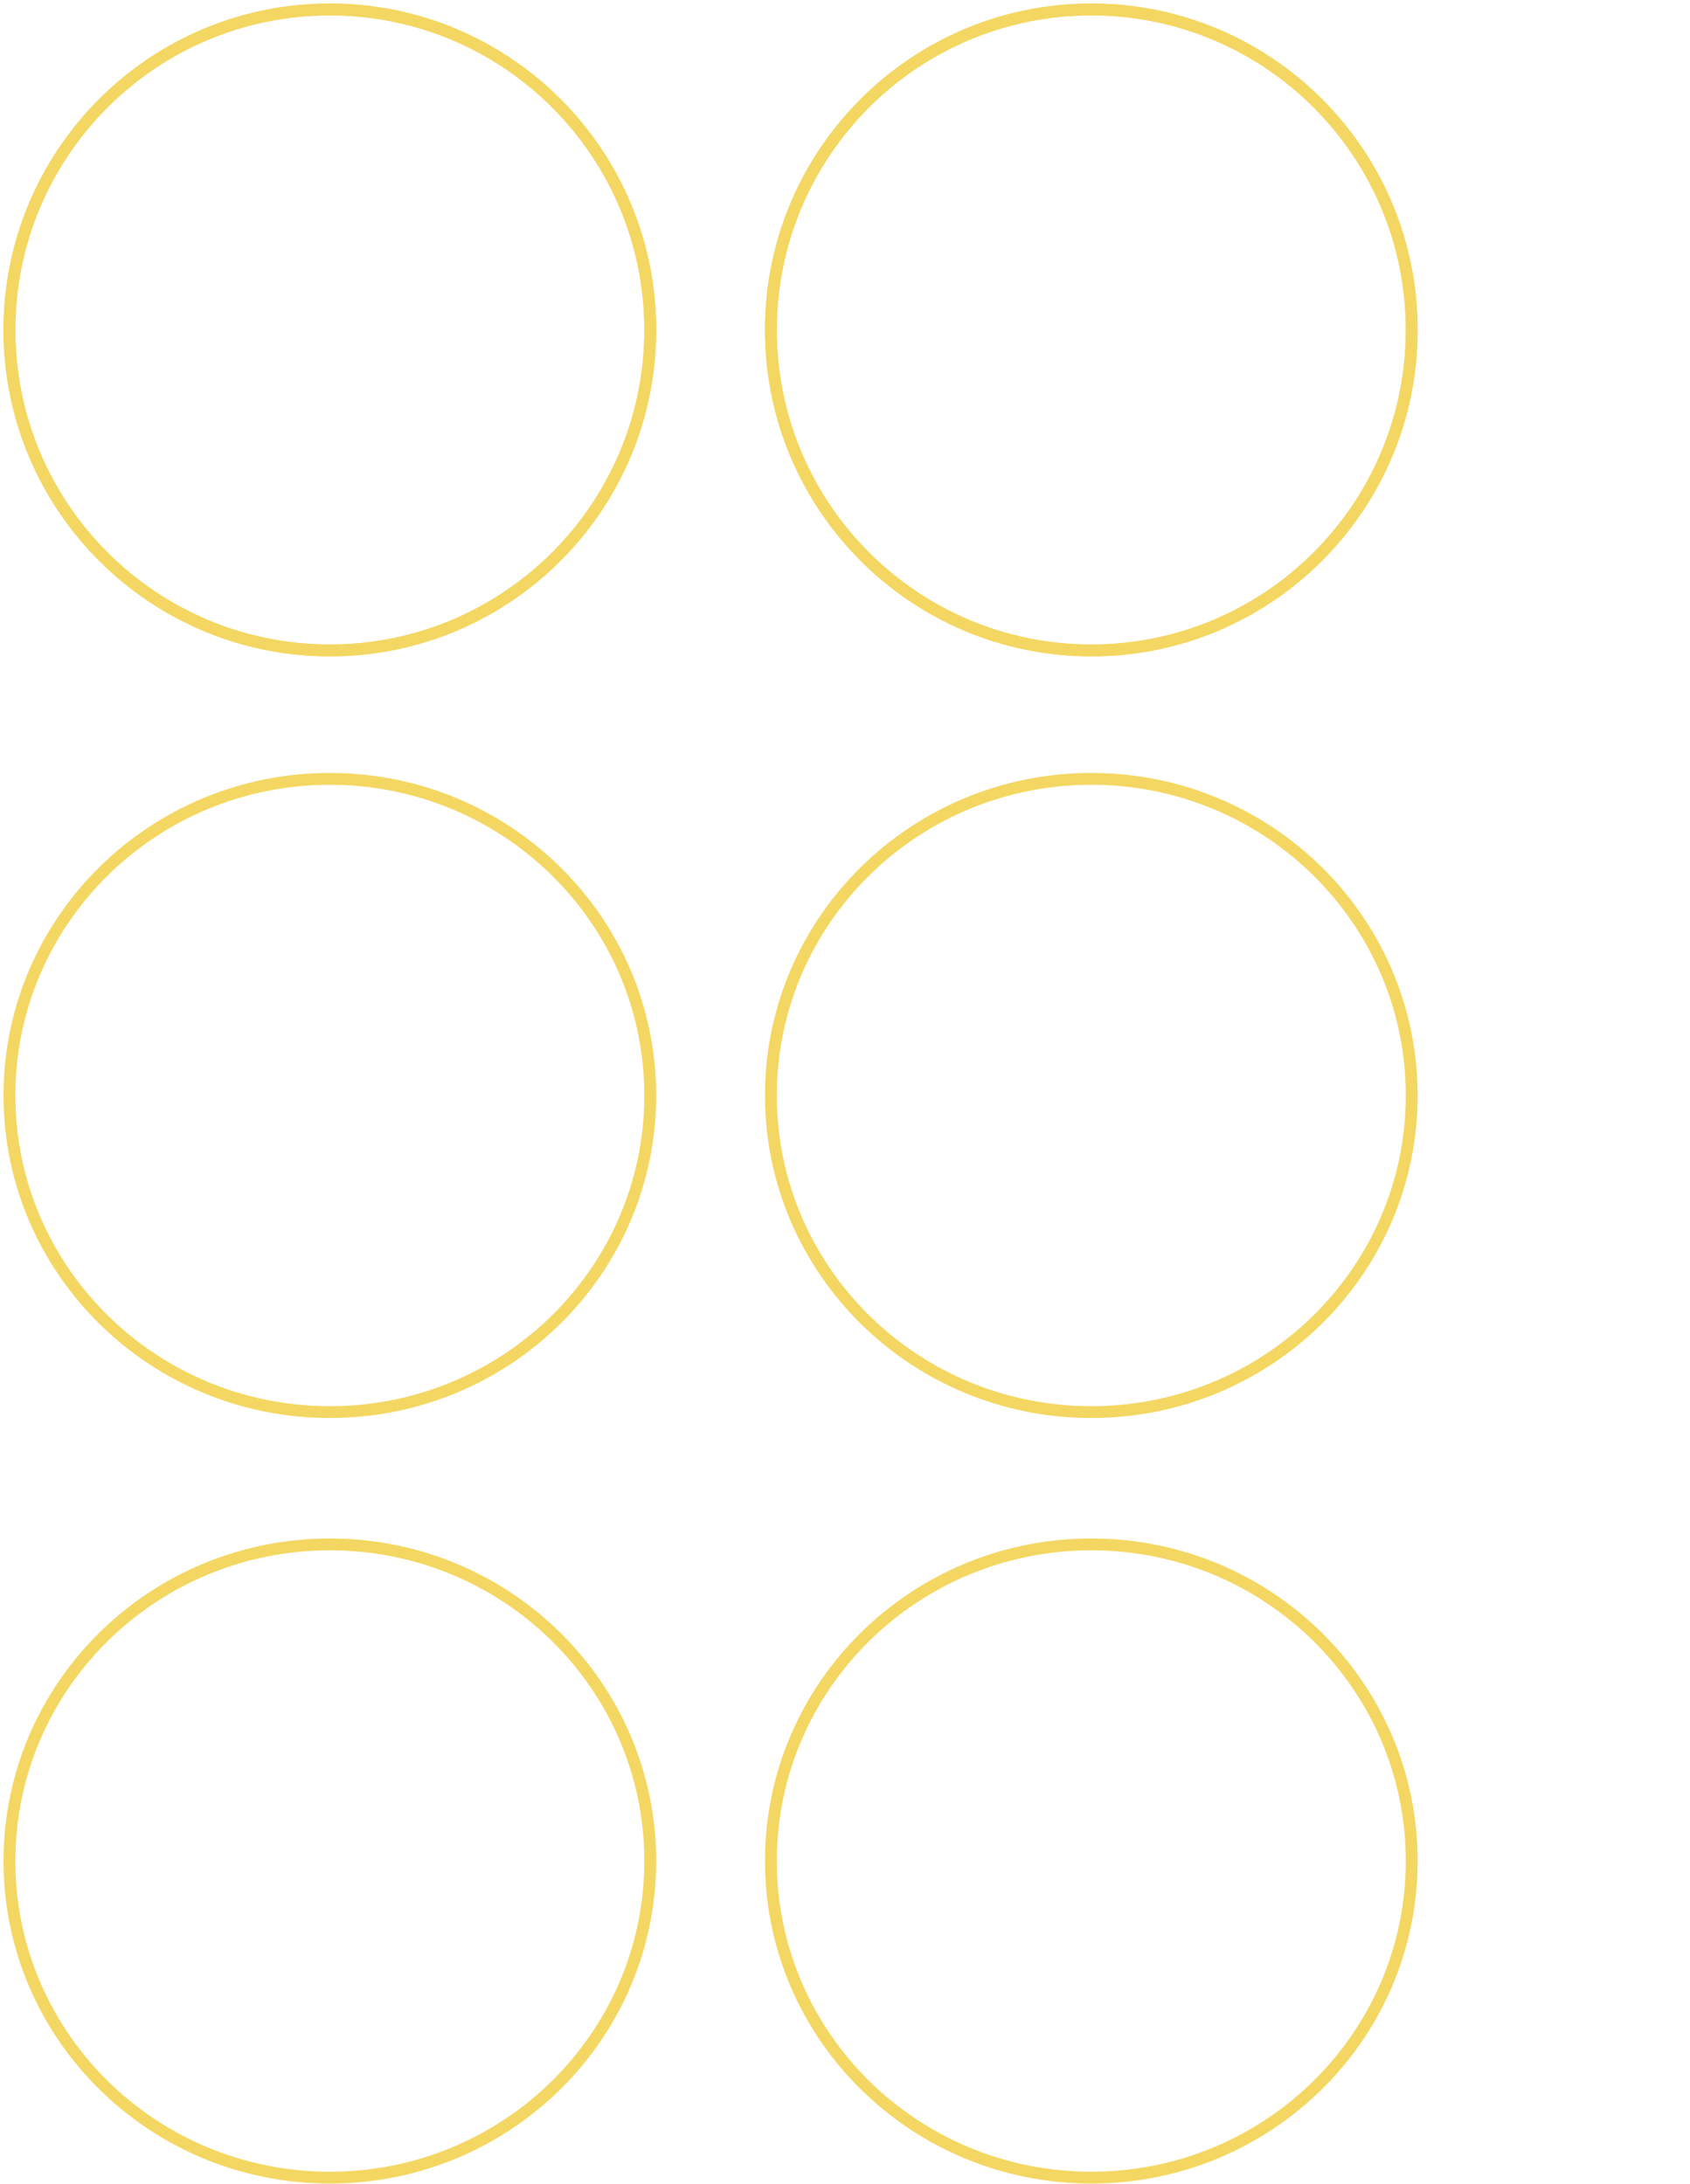 <svg xmlns="http://www.w3.org/2000/svg" width="435" height="562" viewBox="0 0 435 562" fill="none"><path fill-rule="evenodd" clip-rule="evenodd" d="M84.899 165.851C129.604 165.851 165.844 129.61 165.844 84.905C165.844 40.2 129.604 3.96 84.899 3.96C40.194 3.96 3.953 40.2 3.953 84.905C3.953 129.61 40.194 165.851 84.899 165.851ZM84.899 168.905C131.291 168.905 168.899 131.297 168.899 84.905C168.899 38.513 131.291 0.905 84.899 0.905C38.507 0.905 0.899 38.513 0.899 84.905C0.899 131.297 38.507 168.905 84.899 168.905Z" fill="#F4D762"></path><path fill-rule="evenodd" clip-rule="evenodd" d="M84.899 165.851C129.604 165.851 165.844 129.61 165.844 84.905C165.844 40.2 129.604 3.96 84.899 3.96C40.194 3.96 3.953 40.2 3.953 84.905C3.953 129.61 40.194 165.851 84.899 165.851ZM84.899 168.905C131.291 168.905 168.899 131.297 168.899 84.905C168.899 38.513 131.291 0.905 84.899 0.905C38.507 0.905 0.899 38.513 0.899 84.905C0.899 131.297 38.507 168.905 84.899 168.905Z" fill="#F4D762"></path><path fill-rule="evenodd" clip-rule="evenodd" d="M84.899 361.859C129.63 361.859 165.844 326.037 165.844 281.905C165.844 237.774 129.63 201.951 84.899 201.951C40.167 201.951 3.953 237.774 3.953 281.905C3.953 326.037 40.167 361.859 84.899 361.859ZM84.899 364.905C131.291 364.905 168.899 327.745 168.899 281.905C168.899 236.066 131.291 198.905 84.899 198.905C38.507 198.905 0.899 236.066 0.899 281.905C0.899 327.745 38.507 364.905 84.899 364.905Z" fill="#F4D762"></path><path fill-rule="evenodd" clip-rule="evenodd" d="M84.899 558.859C129.63 558.859 165.844 523.037 165.844 478.905C165.844 434.774 129.63 398.951 84.899 398.951C40.167 398.951 3.953 434.774 3.953 478.905C3.953 523.037 40.167 558.859 84.899 558.859ZM84.899 561.905C131.291 561.905 168.899 524.745 168.899 478.905C168.899 433.066 131.291 395.905 84.899 395.905C38.507 395.905 0.899 433.066 0.899 478.905C0.899 524.745 38.507 561.905 84.899 561.905Z" fill="#F4D762"></path><path fill-rule="evenodd" clip-rule="evenodd" d="M280.899 165.851C325.604 165.851 361.844 129.61 361.844 84.905C361.844 40.2 325.604 3.96 280.899 3.96C236.194 3.96 199.953 40.2 199.953 84.905C199.953 129.61 236.194 165.851 280.899 165.851ZM280.899 168.905C327.291 168.905 364.899 131.297 364.899 84.905C364.899 38.513 327.291 0.905 280.899 0.905C234.507 0.905 196.899 38.513 196.899 84.905C196.899 131.297 234.507 168.905 280.899 168.905Z" fill="#F4D762"></path><path fill-rule="evenodd" clip-rule="evenodd" d="M280.899 165.851C325.604 165.851 361.844 129.61 361.844 84.905C361.844 40.2 325.604 3.96 280.899 3.96C236.194 3.96 199.953 40.2 199.953 84.905C199.953 129.61 236.194 165.851 280.899 165.851ZM280.899 168.905C327.291 168.905 364.899 131.297 364.899 84.905C364.899 38.513 327.291 0.905 280.899 0.905C234.507 0.905 196.899 38.513 196.899 84.905C196.899 131.297 234.507 168.905 280.899 168.905Z" fill="#F4D762"></path><path fill-rule="evenodd" clip-rule="evenodd" d="M280.899 361.859C325.63 361.859 361.844 326.037 361.844 281.905C361.844 237.774 325.63 201.951 280.899 201.951C236.167 201.951 199.953 237.774 199.953 281.905C199.953 326.037 236.167 361.859 280.899 361.859ZM280.899 364.905C327.291 364.905 364.899 327.745 364.899 281.905C364.899 236.066 327.291 198.905 280.899 198.905C234.507 198.905 196.899 236.066 196.899 281.905C196.899 327.745 234.507 364.905 280.899 364.905Z" fill="#F4D762"></path><path fill-rule="evenodd" clip-rule="evenodd" d="M280.899 558.859C325.63 558.859 361.844 523.037 361.844 478.905C361.844 434.774 325.63 398.951 280.899 398.951C236.167 398.951 199.953 434.774 199.953 478.905C199.953 523.037 236.167 558.859 280.899 558.859ZM280.899 561.905C327.291 561.905 364.899 524.745 364.899 478.905C364.899 433.066 327.291 395.905 280.899 395.905C234.507 395.905 196.899 433.066 196.899 478.905C196.899 524.745 234.507 561.905 280.899 561.905Z" fill="#F4D762"></path></svg>